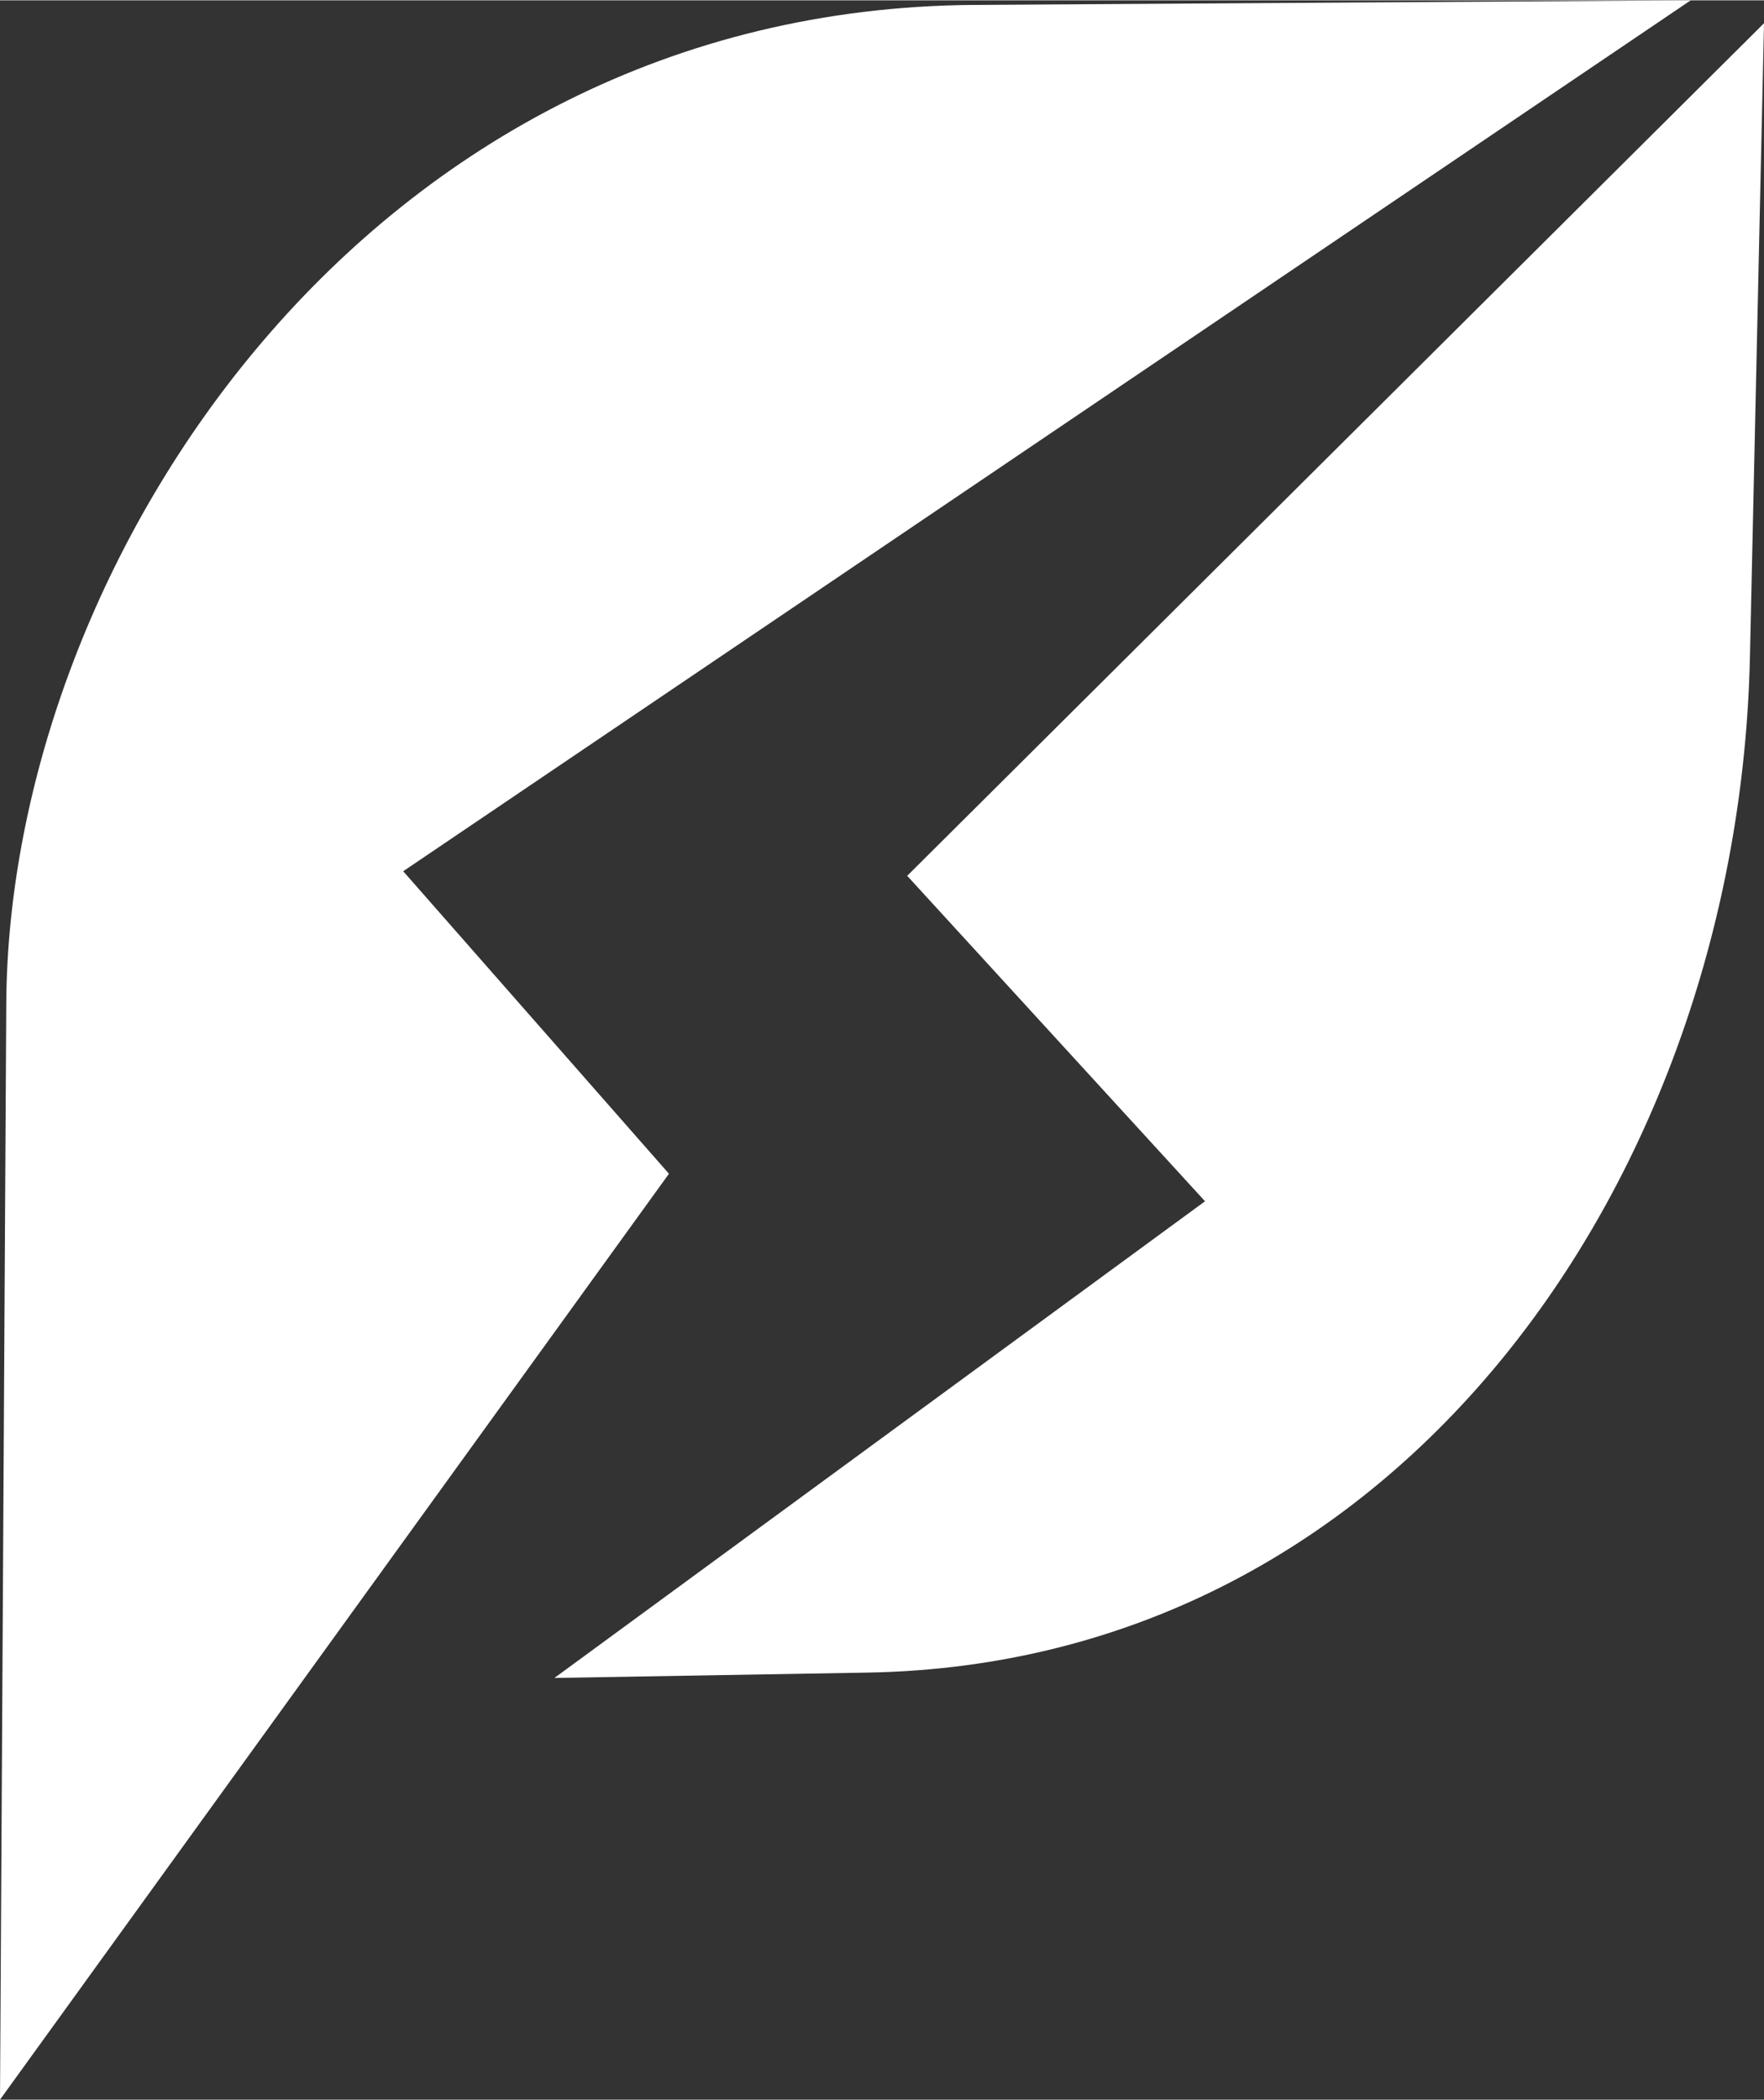 <?xml version="1.0" encoding="UTF-8"?>
<!-- Creator: CorelDRAW -->
<svg xmlns="http://www.w3.org/2000/svg" xmlns:xlink="http://www.w3.org/1999/xlink" xmlns:xodm="http://www.corel.com/coreldraw/odm/2003" xml:space="preserve" width="300px" height="357px" version="1.1" style="shape-rendering:geometricPrecision; text-rendering:geometricPrecision; image-rendering:optimizeQuality; fill-rule:evenodd; clip-rule:evenodd" viewBox="0 0 190.459 226.573">
 <rect x="0" y="0" width="190.459" height="226.573" fill="#333333" stroke="none"/>
 <defs>
  <style type="text/css">
   <![CDATA[
    .fil0 {fill:white}
   ]]>
  </style>
 </defs>
 <g id="Layer_x0020_1">
  <path class="fil0" d="M0 226.573l72.227 -99.93 -28.693 -32.65 139.011 -93.993 -77.349 0.495c-65.509,0.417 -104.247,60.147 -104.519,107.76l-0.677 118.318zm59.859 -45.513l70.247 -51.448 -32.155 -35.125 92.508 -92.013 -1.52 68.452c-1.232,55.563 -37.379,108.565 -95.291,109.556l-33.789 0.578z"></path>
 </g>
</svg>
